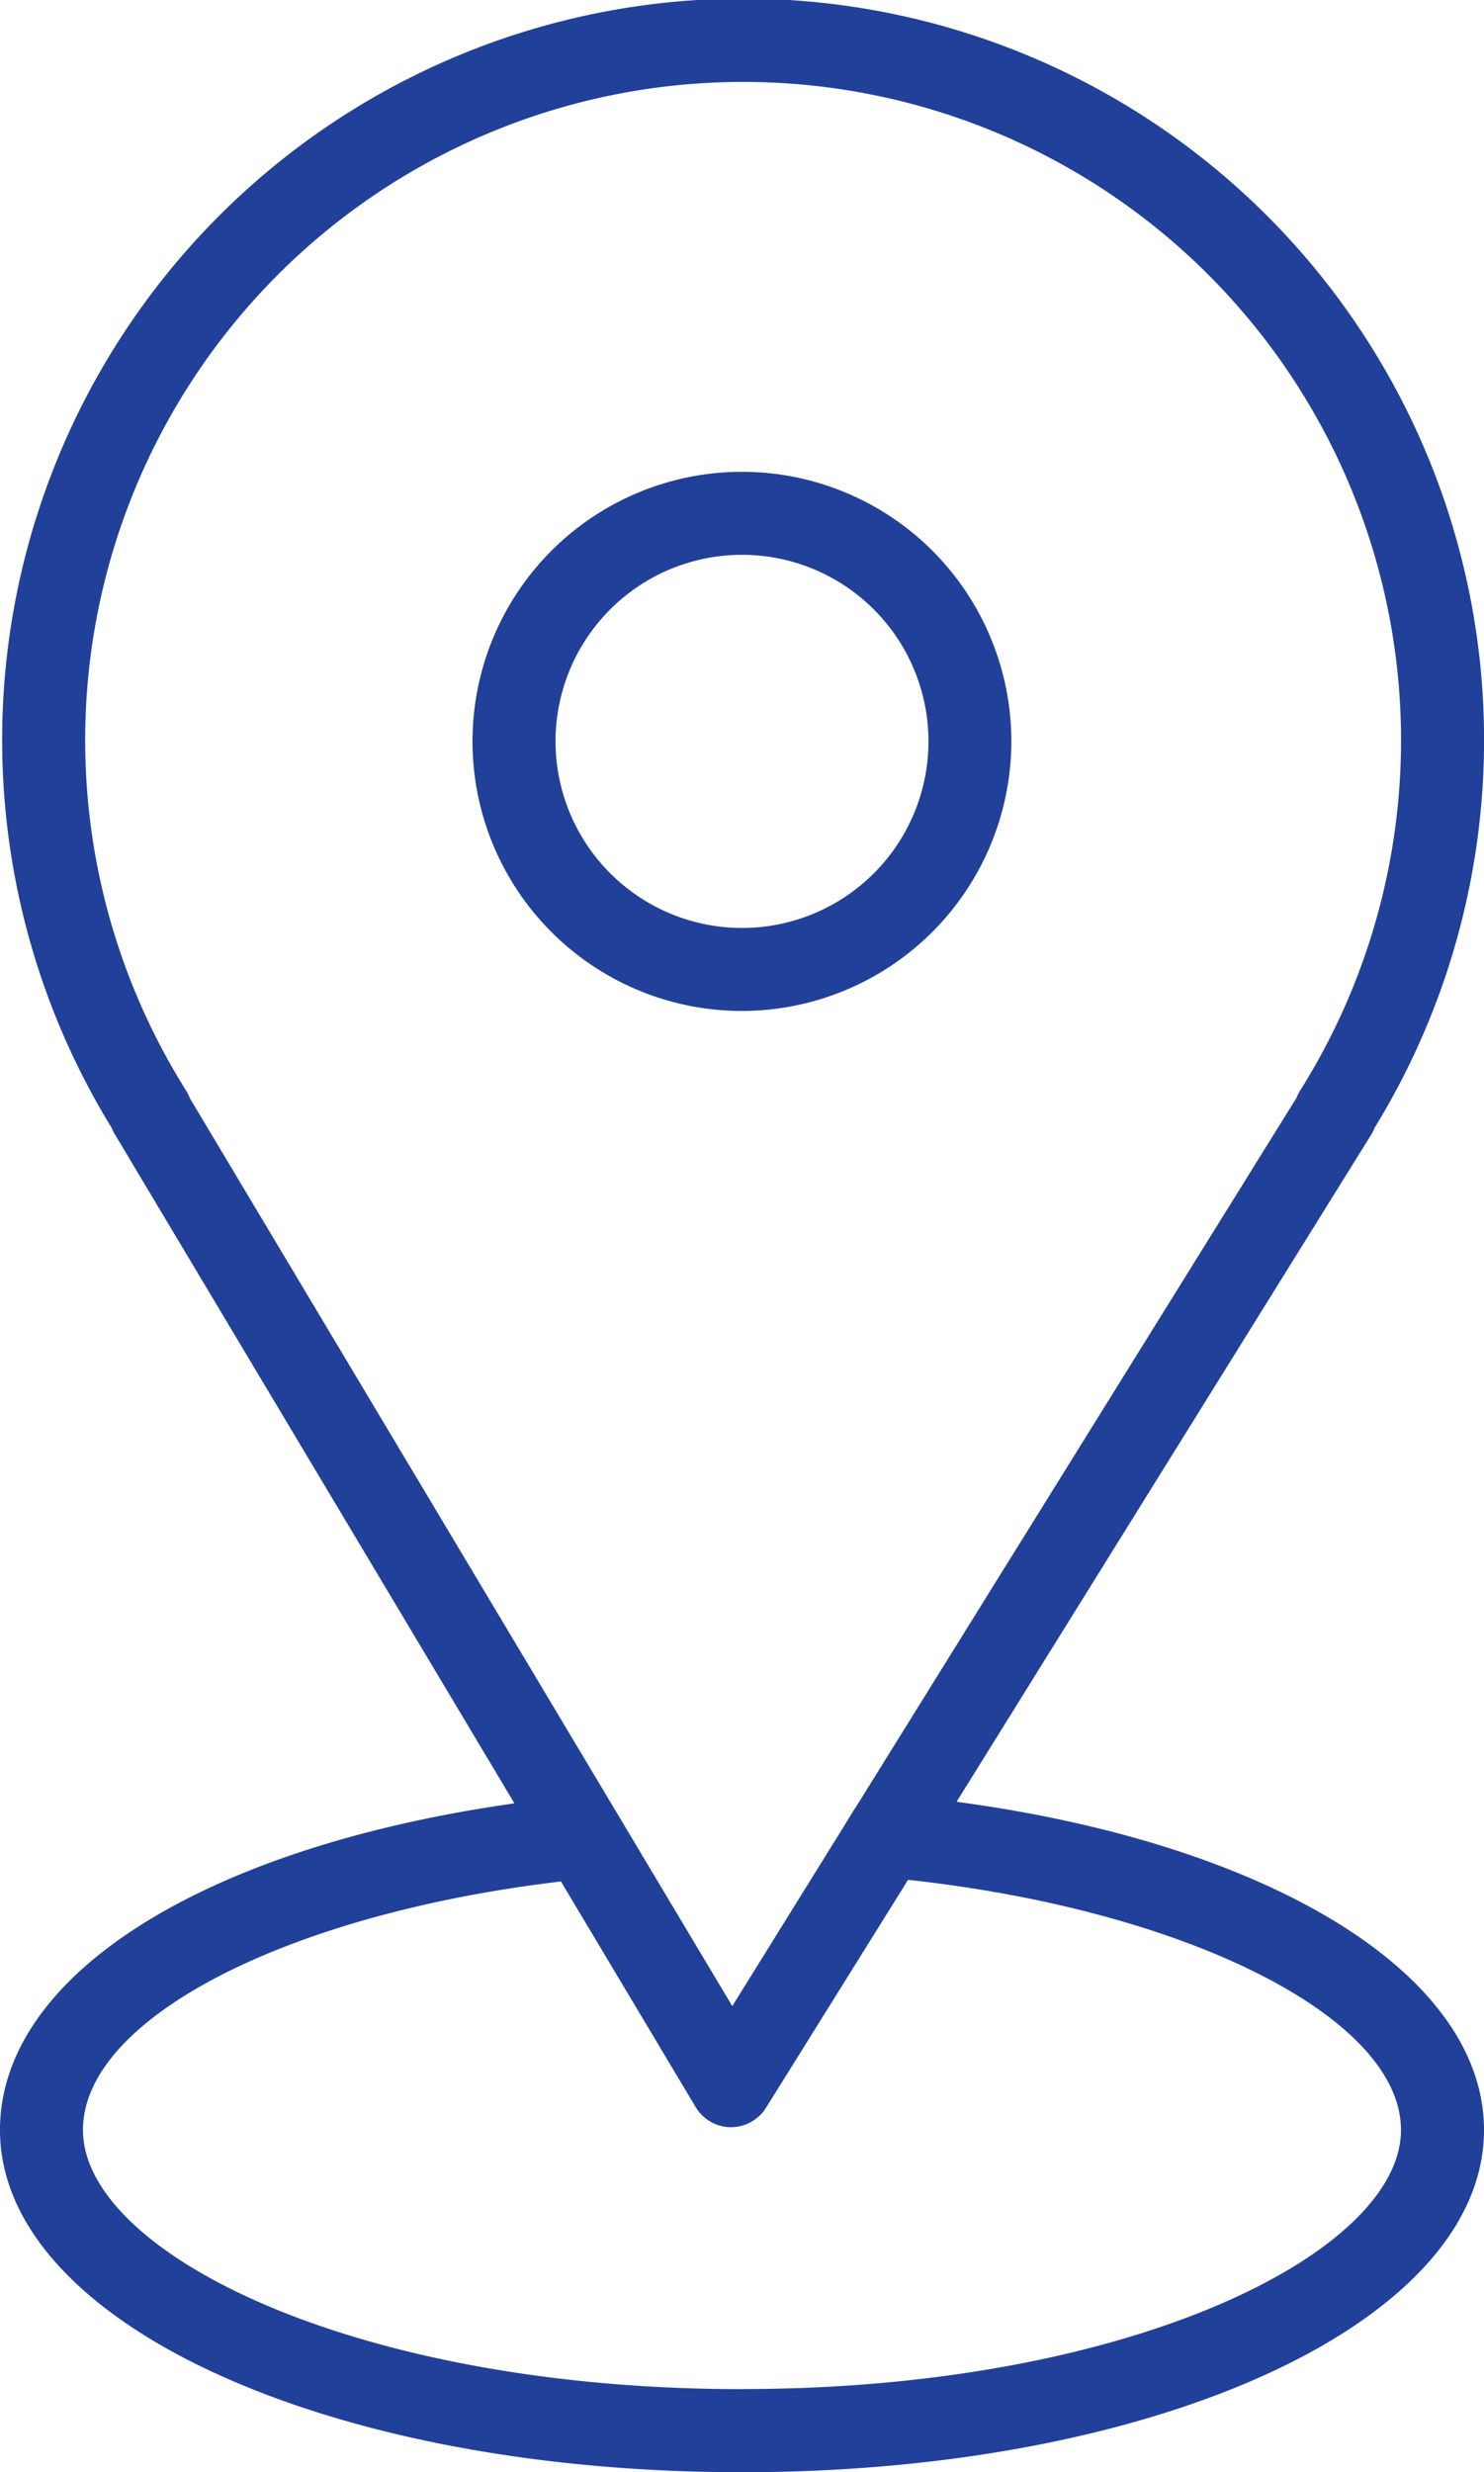 <svg xmlns="http://www.w3.org/2000/svg" width="20" height="33.297" viewBox="0 0 20 33.297">
  <g id="_14655891761535698998" data-name="14655891761535698998" transform="translate(-23.642 -4.88)">
    <path id="Path_125" data-name="Path 125" d="M36.534,29.149l5.588-8.986a.509.509,0,0,0,.045-.091,9.986,9.986,0,1,0-17.02,0,.577.577,0,0,0,.04.081l5.388,9.017c-4.182.591-6.933,2.311-6.933,4.4,0,2.585,4.393,4.609,10,4.609s10-2.025,10-4.609C43.642,31.472,40.763,29.714,36.534,29.149ZM26.151,19.571a8.867,8.867,0,1,1,15.012,0,.539.539,0,0,0-.046.093l-5.9,9.492c-.089.136-.106.167-.215.345l-1.491,2.4L26.2,19.671A.562.562,0,0,0,26.151,19.571Zm7.491,17.489c-5.234,0-8.882-1.84-8.882-3.491,0-1.5,2.747-2.91,6.442-3.347l1.815,3.038a.559.559,0,0,0,.475.272h0a.56.56,0,0,0,.475-.264L35.88,30.2c3.754.407,6.643,1.854,6.643,3.369C42.524,35.219,38.876,37.059,33.642,37.059Z" fill="#214099"/>
    <path id="Path_126" data-name="Path 126" d="M47.992,25.56a3.631,3.631,0,1,0-3.631,3.631A3.635,3.635,0,0,0,47.992,25.56Zm-6.143,0a2.513,2.513,0,1,1,2.513,2.513A2.515,2.515,0,0,1,41.849,25.56Z" transform="translate(-10.72 -10.694)" fill="#214099"/>
  </g>
</svg>
